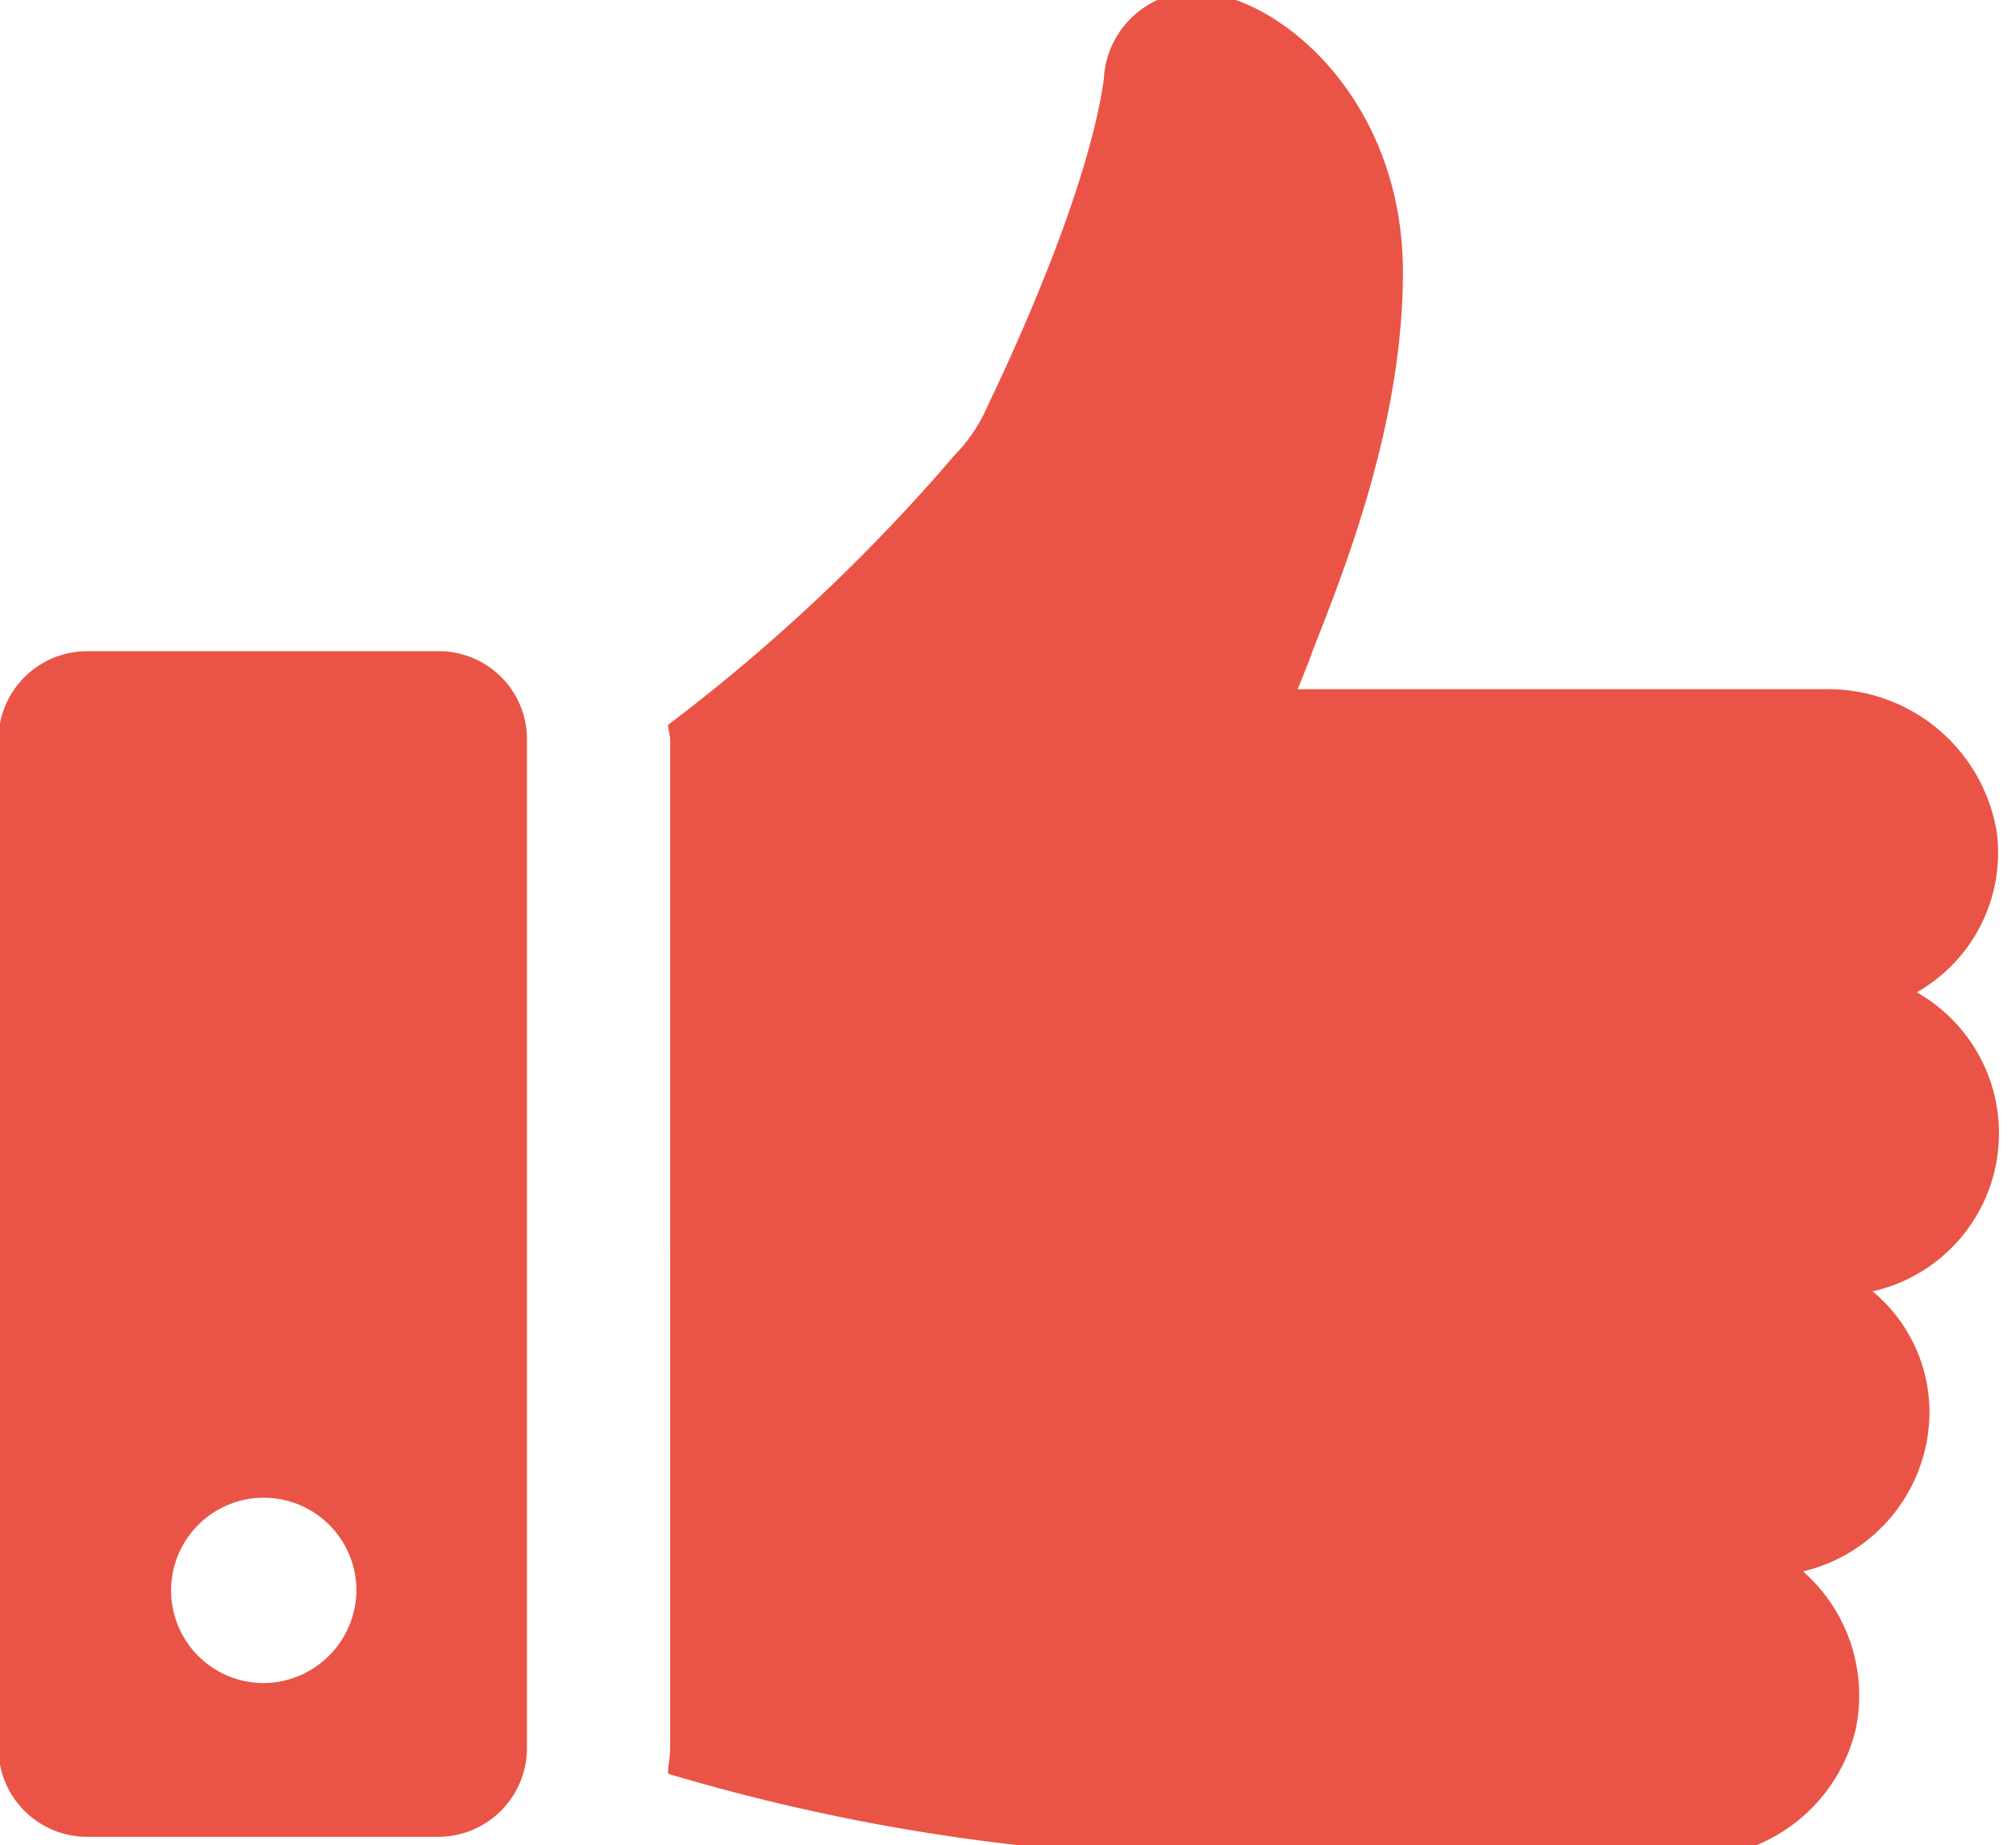 <svg xmlns="http://www.w3.org/2000/svg" xmlns:xlink="http://www.w3.org/1999/xlink" width="59" height="54" viewBox="0 0 59 54">
  <defs>
    <clipPath id="clip-Artboard_5">
      <rect width="59" height="54"/>
    </clipPath>
  </defs>
  <g id="Artboard_5" data-name="Artboard – 5" clip-path="url(#clip-Artboard_5)">
    <g id="noun_thumb_up_3139185" data-name="noun_thumb up_3139185" transform="translate(-2.546 -5.829)" style="isolation: isolate">
      <g id="Group_22" data-name="Group 22" transform="translate(2.5 5.595)">
        <g id="Group_21" data-name="Group 21">
          <path id="Path_1629" data-name="Path 1629" d="M70.845,34.871a4.7,4.7,0,0,0,2.342-4.684A5,5,0,0,0,68.133,26H52.726c.123-.308.308-.74.431-1.109.924-2.342,2.65-6.656,2.65-11.093,0-4.992-3.513-8.012-5.916-8.2a2.672,2.672,0,0,0-2.835,2.527c-.431,3.143-2.527,7.765-3.389,9.552a4.782,4.782,0,0,1-.986,1.479A53.6,53.6,0,0,1,34.3,27.044c0,.123.062.308.062.431V57c0,.247-.062.493-.062.74A58.74,58.74,0,0,0,51.063,60.2H64.189a4.911,4.911,0,0,0,4.869-3.759,4.837,4.837,0,0,0-1.541-4.622,4.812,4.812,0,0,0,3.7-4.622,4.6,4.6,0,0,0-1.664-3.574,4.742,4.742,0,0,0,1.294-8.751Z" transform="translate(-14.703 -5.595)" fill="#ea5446"/>
          <path id="Path_1630" data-name="Path 1630" d="M15.38,36.9H5.088A2.6,2.6,0,0,0,2.5,39.488V69.008A2.6,2.6,0,0,0,5.088,71.6H15.38a2.6,2.6,0,0,0,2.588-2.588V39.55A2.579,2.579,0,0,0,15.38,36.9ZM10.265,67.1a2.712,2.712,0,1,1,2.712-2.712A2.736,2.736,0,0,1,10.265,67.1Z" transform="translate(-2.5 -17.608)" fill="#ea5446"/>
        </g>
      </g>
    </g>
  </g>
</svg>
